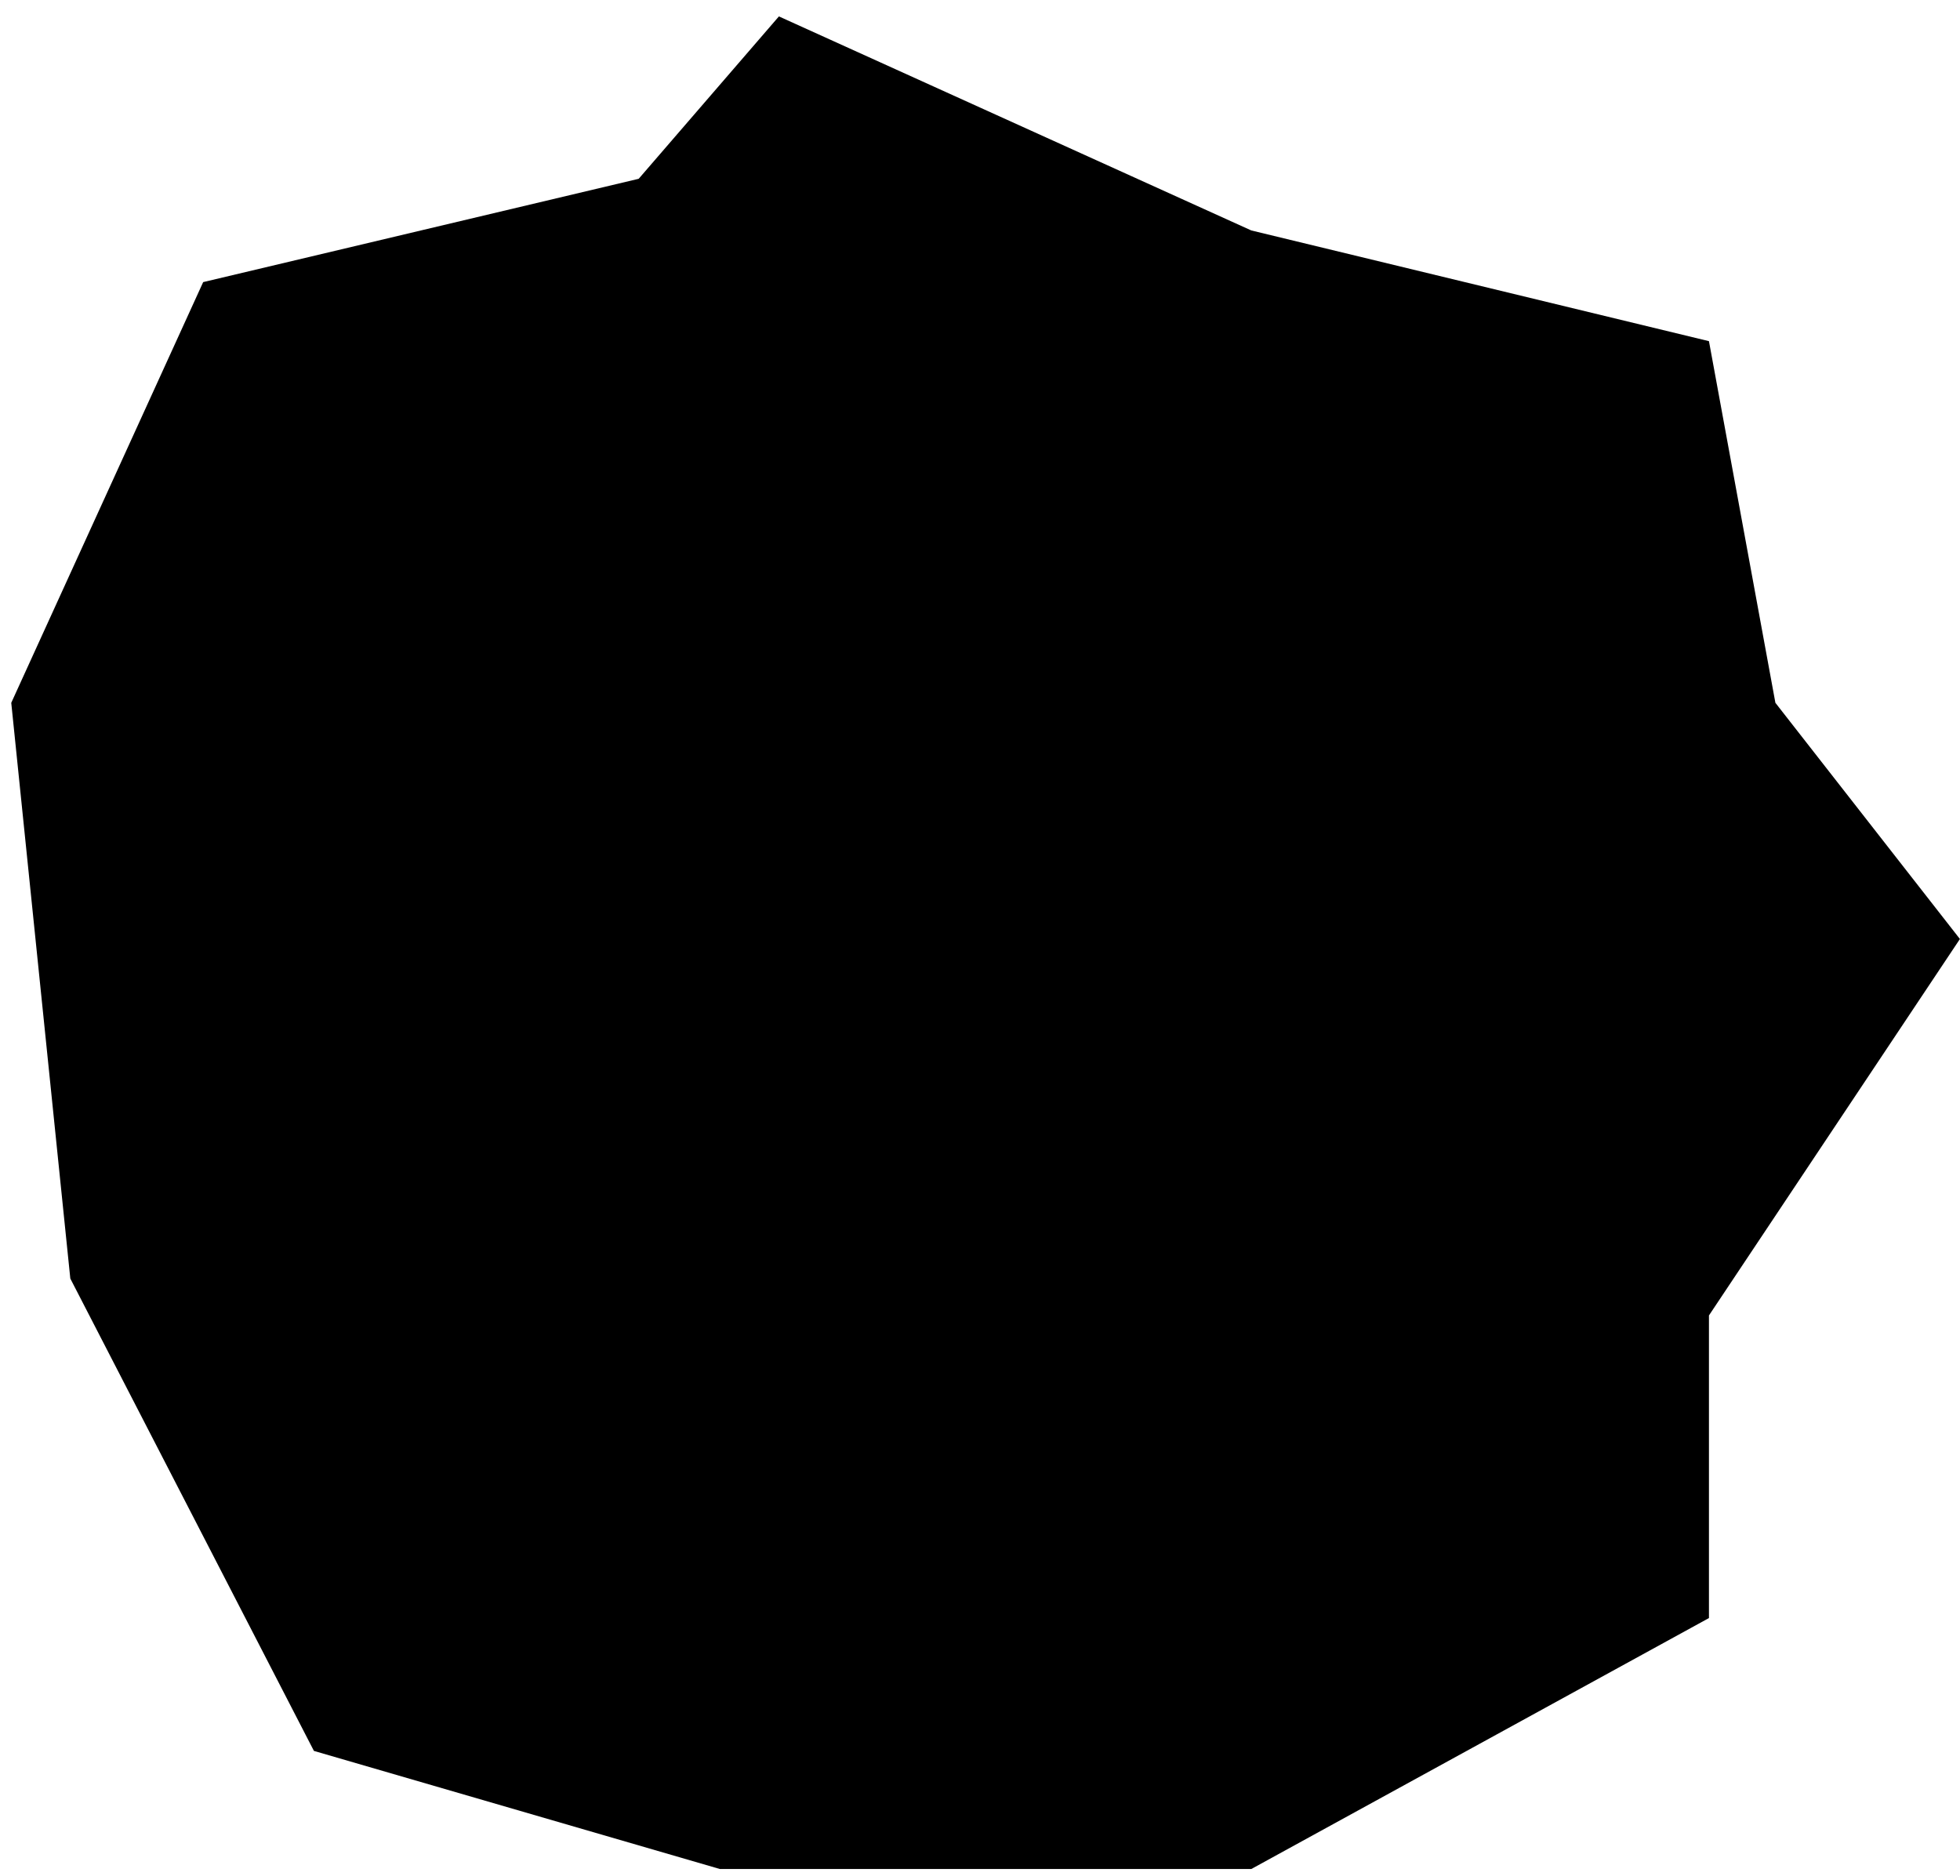 <svg xmlns="http://www.w3.org/2000/svg" width="70" height="67" viewBox="0 0 70 67" fill="none"><path d="M22.81 6.386L27.818 0.586L44.69 8.231L61.034 12.185L63.407 25.102L69.997 33.538L61.034 46.983V57.791L44.69 66.754H25.709L11.211 62.536L2.511 45.665L0.402 25.102L7.256 10.076L22.81 6.386Z" fill="#BBFF6F" style="fill:#BBFF6F;fill:color(display-p3 0.733 1 0.435);fill-opacity:1;"/><path d="M58.307 32.047L54.061 28.631C53.72 28.36 53.456 28.004 53.294 27.599C53.133 27.195 53.078 26.755 53.138 26.323L53.715 20.923C53.795 20.205 53.713 19.479 53.475 18.797C53.237 18.116 52.849 17.496 52.339 16.984C51.83 16.473 51.212 16.082 50.531 15.841C49.85 15.6 49.124 15.515 48.407 15.592L42.983 16.169C42.551 16.228 42.112 16.174 41.707 16.012C41.302 15.85 40.947 15.586 40.675 15.245L37.329 11.068C36.861 10.53 36.283 10.098 35.634 9.803C34.985 9.507 34.28 9.354 33.567 9.354C32.853 9.354 32.149 9.507 31.5 9.803C30.851 10.098 30.273 10.53 29.805 11.068L26.389 15.315C26.117 15.655 25.762 15.919 25.357 16.081C24.953 16.243 24.513 16.297 24.081 16.238L18.727 15.661C18.009 15.584 17.283 15.669 16.602 15.91C15.922 16.151 15.304 16.542 14.794 17.053C14.285 17.565 13.897 18.185 13.659 18.866C13.421 19.548 13.339 20.274 13.419 20.992L13.996 26.393C14.055 26.824 14.001 27.264 13.839 27.669C13.677 28.073 13.413 28.429 13.072 28.701L8.826 32.047C8.263 32.499 7.808 33.072 7.496 33.723C7.184 34.374 7.021 35.087 7.021 35.809C7.021 36.531 7.184 37.244 7.496 37.895C7.808 38.546 8.263 39.119 8.826 39.571L13.072 42.986C13.411 43.26 13.674 43.615 13.836 44.02C13.998 44.424 14.053 44.863 13.996 45.294L13.419 50.718C13.339 51.434 13.422 52.159 13.662 52.838C13.901 53.518 14.292 54.134 14.803 54.641C15.303 55.163 15.919 55.56 16.6 55.801C17.282 56.041 18.01 56.118 18.727 56.026L24.151 55.449C24.582 55.39 25.022 55.444 25.426 55.606C25.831 55.768 26.187 56.032 26.458 56.372L29.874 60.619C30.326 61.182 30.899 61.636 31.55 61.949C32.201 62.261 32.914 62.423 33.636 62.423C34.358 62.423 35.071 62.261 35.722 61.949C36.373 61.636 36.946 61.182 37.398 60.619L40.813 56.372C41.085 56.032 41.441 55.768 41.846 55.606C42.25 55.444 42.69 55.39 43.121 55.449L48.545 56.026C49.262 56.118 49.99 56.041 50.672 55.801C51.353 55.56 51.968 55.163 52.468 54.641C52.98 54.134 53.37 53.518 53.61 52.838C53.85 52.159 53.933 51.434 53.853 50.718L53.276 45.294C53.219 44.863 53.274 44.424 53.436 44.02C53.598 43.615 53.861 43.26 54.199 42.986L58.446 39.571C59.009 39.119 59.464 38.546 59.776 37.895C60.088 37.244 60.25 36.531 60.25 35.809C60.25 35.087 60.088 34.374 59.776 33.723C59.464 33.072 59.009 32.499 58.446 32.047H58.307ZM34.49 42.894C34.134 43.357 33.684 43.739 33.17 44.016C32.656 44.292 32.09 44.456 31.507 44.498C30.925 44.539 30.341 44.457 29.793 44.256C29.245 44.055 28.745 43.74 28.328 43.333L22.697 37.701C22.481 37.486 22.311 37.231 22.194 36.95C22.078 36.668 22.018 36.367 22.018 36.063C22.018 35.758 22.078 35.457 22.194 35.176C22.311 34.895 22.481 34.639 22.697 34.424C22.912 34.209 23.167 34.038 23.448 33.922C23.729 33.805 24.031 33.745 24.335 33.745C24.639 33.745 24.941 33.805 25.222 33.922C25.503 34.038 25.759 34.209 25.974 34.424L31.259 39.617L40.283 27.593C40.65 27.103 41.197 26.779 41.803 26.693C42.103 26.65 42.408 26.666 42.702 26.742C42.995 26.817 43.271 26.949 43.514 27.131C43.756 27.313 43.961 27.541 44.115 27.802C44.269 28.062 44.371 28.351 44.414 28.651C44.457 28.951 44.44 29.257 44.365 29.55C44.289 29.844 44.157 30.12 43.975 30.362L34.49 42.894Z" fill="#141415" style="fill:#141415;fill:color(display-p3 0.077 0.08 0.081);fill-opacity:1;"/></svg>